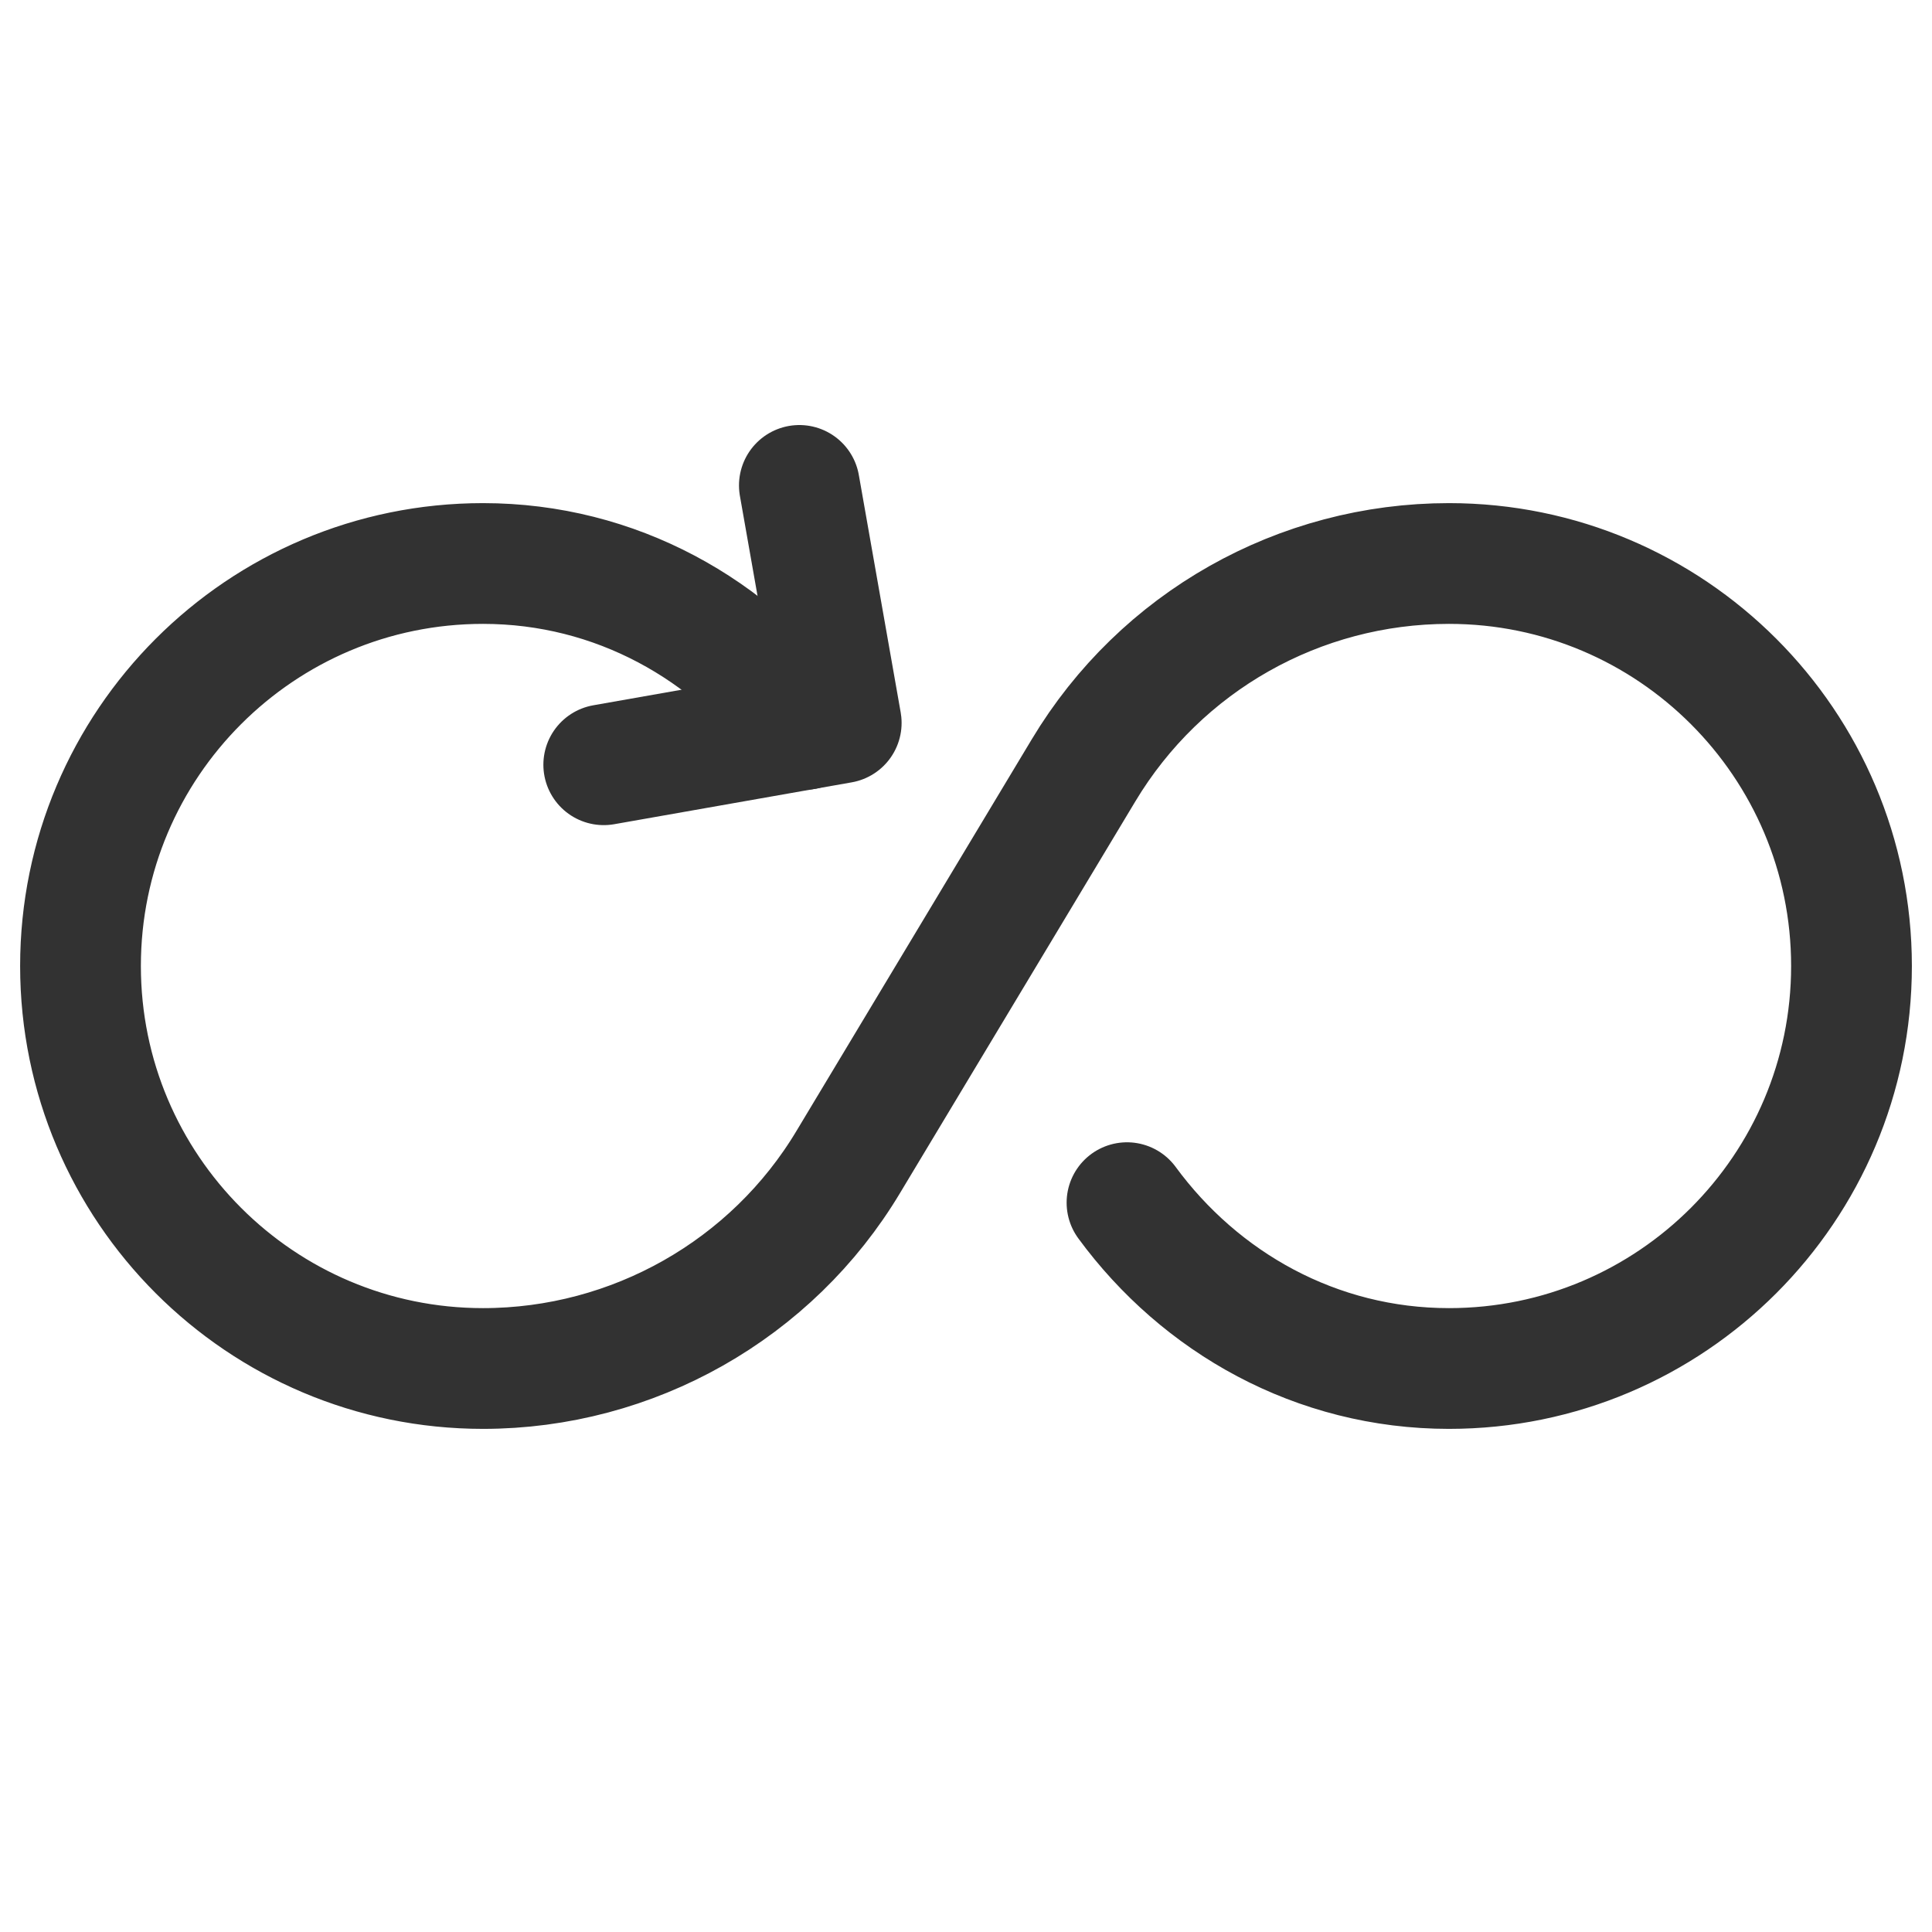 <?xml version="1.0" encoding="UTF-8"?> <svg xmlns="http://www.w3.org/2000/svg" width="24" height="24" viewBox="0 0 24 24" fill="none"><g clip-path="url(#clip0_305_229)"><path d="M10 9.06C9.09 7.82 7.65 7 6 7C3.24 7 1 9.24 1 12C1 14.76 3.24 17 6 17C7.86 17 9.59 16.02 10.54 14.43L12 12L13.46 9.57C14.42 7.97 16.14 7 18 7C20.76 7 23 9.24 23 12C23 14.76 20.76 17 18 17C16.35 17 14.91 16.18 14 14.94" stroke="#323232" stroke-width="1.5" stroke-linecap="round" stroke-linejoin="round"></path><path d="M9.93 6.03L10.45 8.98L7.5 9.5" stroke="#323232" stroke-width="1.5" stroke-linecap="round" stroke-linejoin="round"></path></g><defs><clipPath id="clip0_305_229"><rect width="24" height="24" fill="white"></rect></clipPath></defs></svg> 